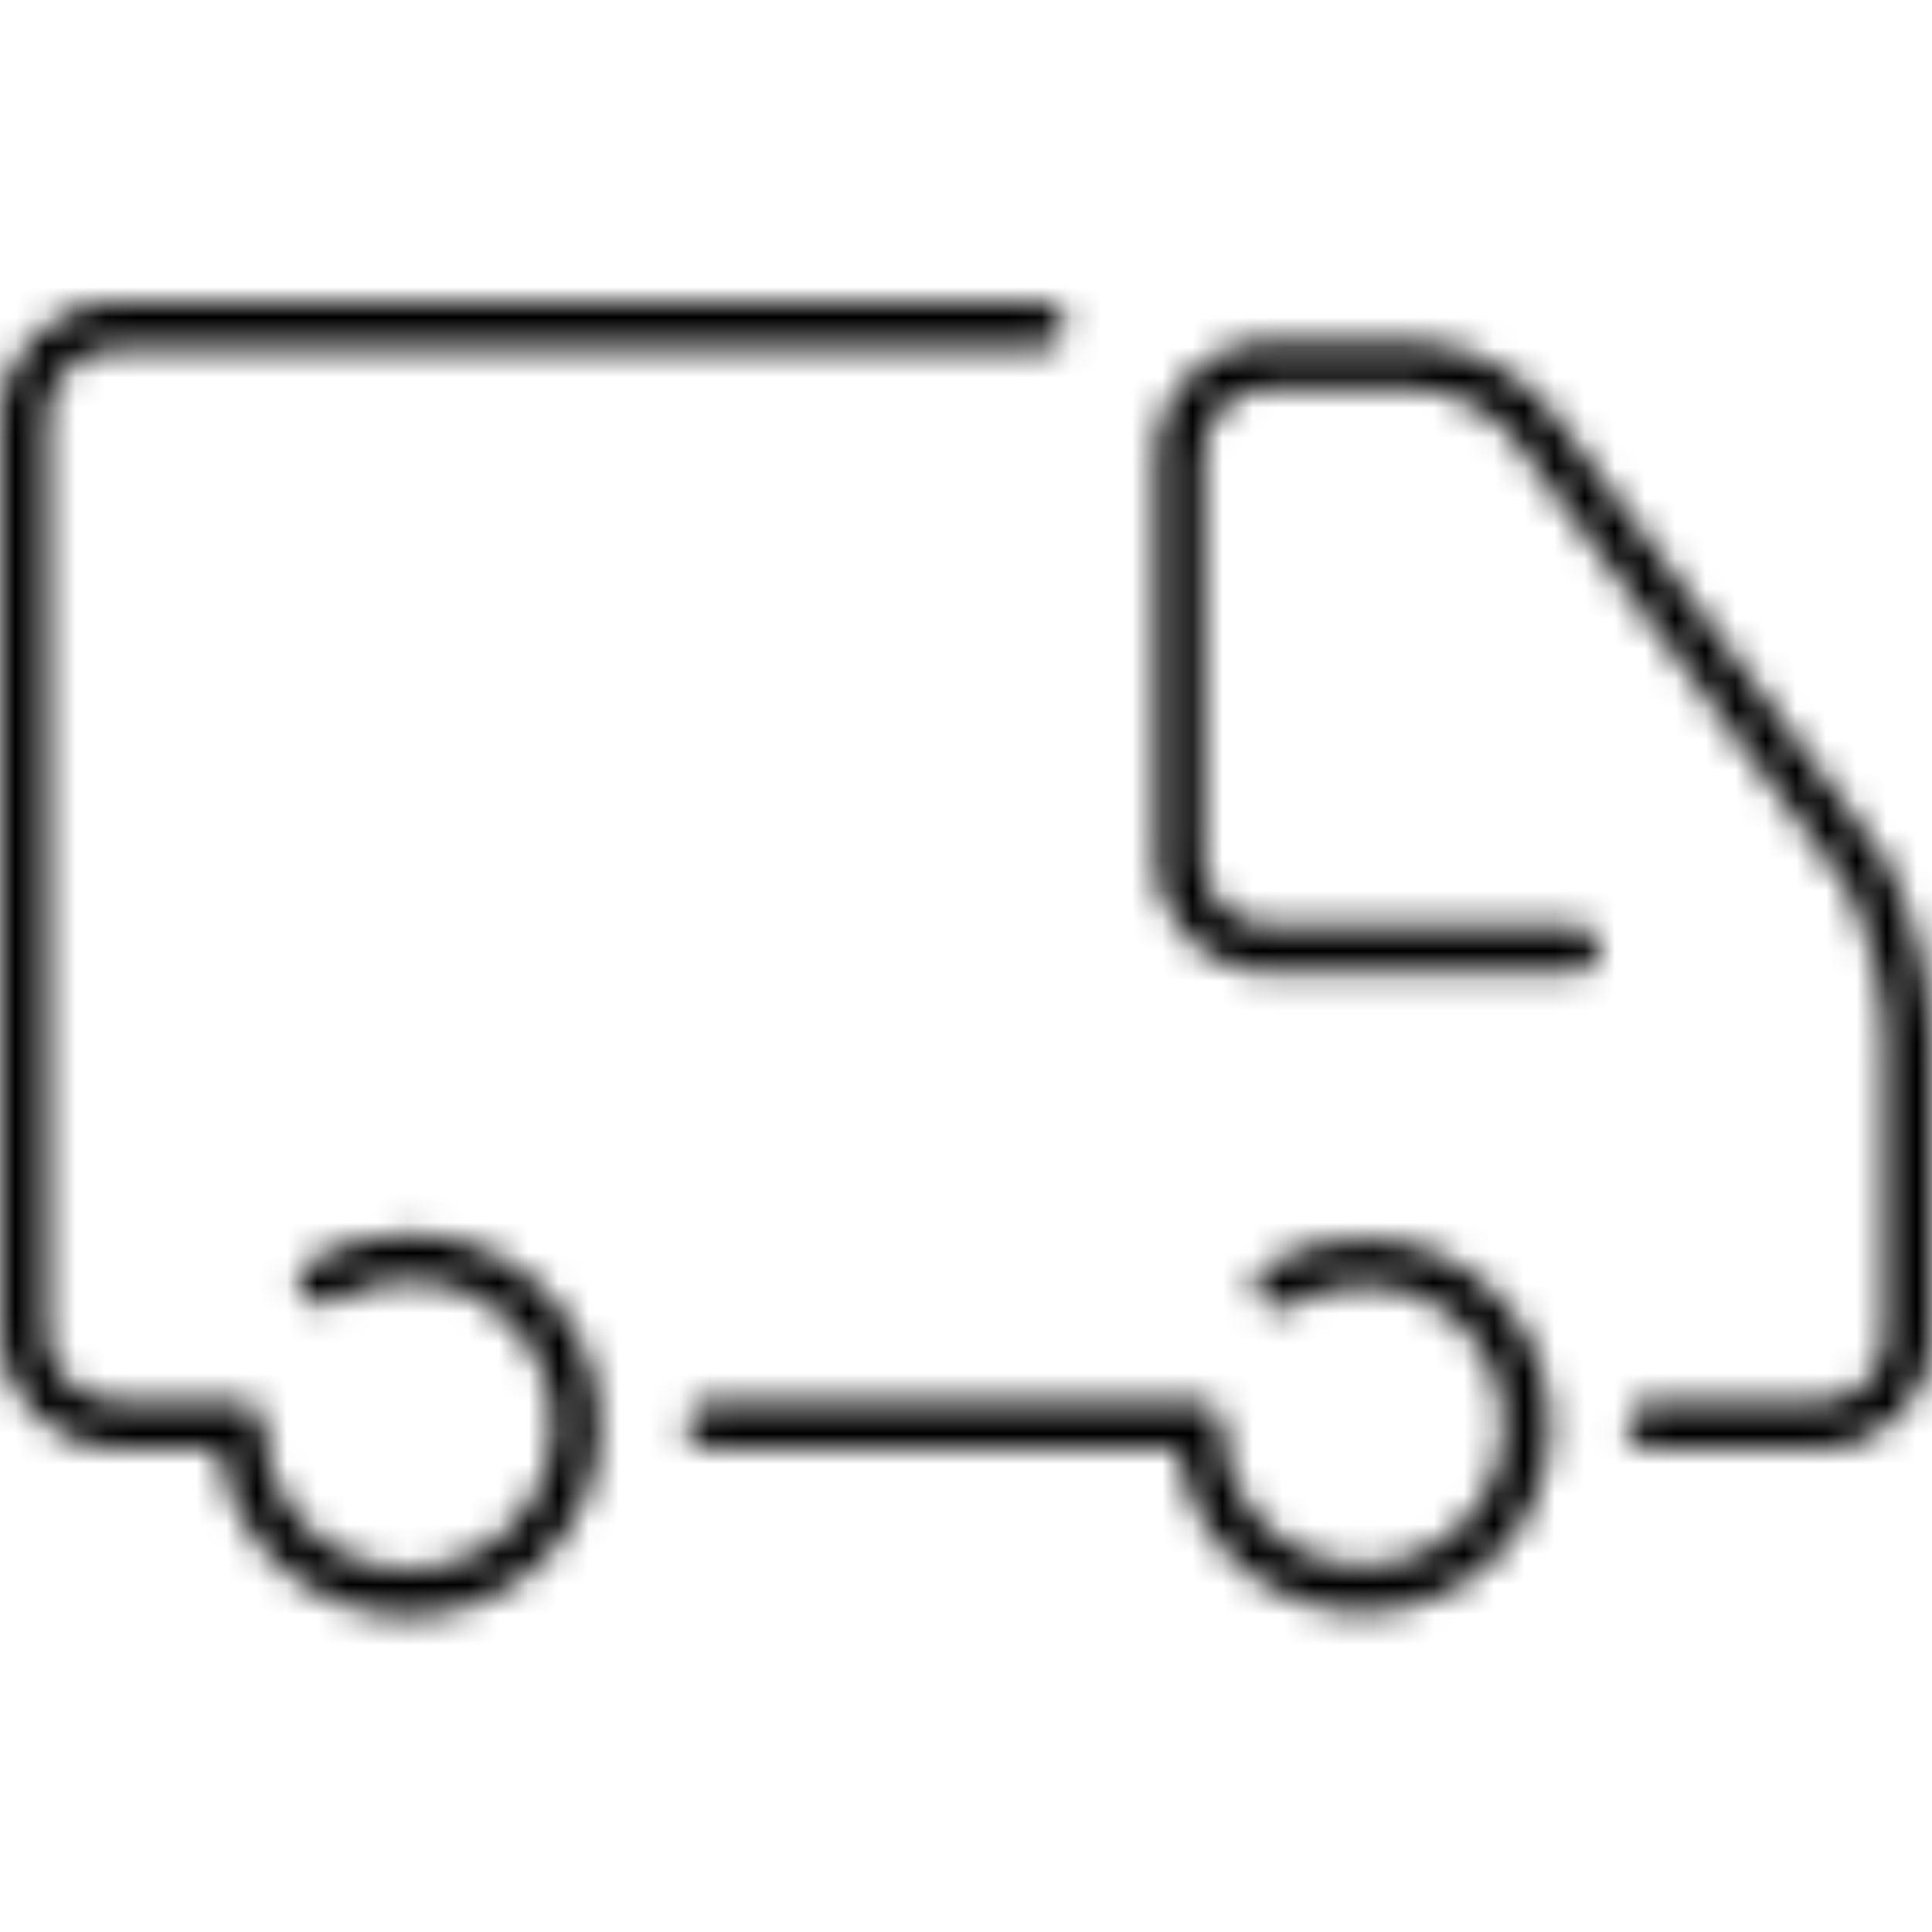<svg width="64" height="64" viewBox="0 0 64 64" fill="none" xmlns="http://www.w3.org/2000/svg">
<mask id="path-1-inside-1_14310_14481" fill="white">
<path d="M13.533 40.877C12.361 40.877 11.216 41.2 10.223 41.81C9.86 42.033 9.746 42.508 9.969 42.872C10.193 43.236 10.668 43.348 11.031 43.125C11.781 42.664 12.646 42.421 13.533 42.421C16.172 42.421 18.318 44.568 18.318 47.207C18.318 49.846 16.172 51.993 13.533 51.993C10.893 51.993 8.747 49.846 8.747 47.207C8.747 46.78 8.401 46.435 7.975 46.435H3.86C2.582 46.435 1.544 45.396 1.544 44.119V13.86C1.544 12.583 2.582 11.544 3.86 11.544H34.544C34.971 11.544 35.316 11.198 35.316 10.772C35.316 10.346 34.971 10 34.544 10H3.86C1.731 10 0 11.731 0 13.86V44.119C0 46.247 1.731 47.978 3.86 47.978H7.255C7.638 51.105 10.304 53.536 13.533 53.536C17.023 53.536 19.862 50.697 19.862 47.206C19.862 43.716 17.023 40.877 13.533 40.877Z"/>
</mask>
<path d="M10.223 41.81L9.176 40.105L9.174 40.107L10.223 41.81ZM9.969 42.872L11.674 41.826L11.674 41.826L9.969 42.872ZM11.031 43.125L9.984 41.421L9.983 41.422L11.031 43.125ZM7.255 47.978L9.24 47.735L9.025 45.978H7.255V47.978ZM13.533 40.877V38.877C11.993 38.877 10.486 39.301 9.176 40.105L10.223 41.81L11.269 43.514C11.947 43.098 12.729 42.877 13.533 42.877V40.877ZM10.223 41.81L9.174 40.107C7.872 40.909 7.465 42.614 8.265 43.917L9.969 42.872L11.674 41.826C12.028 42.403 11.848 43.158 11.271 43.513L10.223 41.81ZM9.969 42.872L8.264 43.917C9.067 45.226 10.777 45.63 12.079 44.829L11.031 43.125L9.983 41.422C10.56 41.067 11.318 41.245 11.674 41.826L9.969 42.872ZM11.031 43.125L12.077 44.83C12.511 44.563 13.014 44.421 13.533 44.421V42.421V40.421C12.279 40.421 11.051 40.766 9.984 41.421L11.031 43.125ZM13.533 42.421V44.421C15.067 44.421 16.318 45.672 16.318 47.207H18.318H20.318C20.318 43.463 17.276 40.421 13.533 40.421V42.421ZM18.318 47.207H16.318C16.318 48.741 15.067 49.993 13.533 49.993V51.993V53.993C17.276 53.993 20.318 50.95 20.318 47.207H18.318ZM13.533 51.993V49.993C11.998 49.993 10.747 48.741 10.747 47.207H8.747H6.747C6.747 50.95 9.789 53.993 13.533 53.993V51.993ZM8.747 47.207H10.747C10.747 45.676 9.506 44.435 7.975 44.435V46.435V48.435C7.297 48.435 6.747 47.885 6.747 47.207H8.747ZM7.975 46.435V44.435H3.86V46.435V48.435H7.975V46.435ZM3.86 46.435V44.435C3.687 44.435 3.544 44.292 3.544 44.119H1.544H-0.456C-0.456 46.5 1.477 48.435 3.86 48.435V46.435ZM1.544 44.119H3.544V13.86H1.544H-0.456V44.119H1.544ZM1.544 13.86H3.544C3.544 13.687 3.687 13.544 3.86 13.544V11.544V9.544C1.477 9.544 -0.456 11.478 -0.456 13.86H1.544ZM3.86 11.544V13.544H34.544V11.544V9.544H3.86V11.544ZM34.544 11.544V13.544C36.076 13.544 37.316 12.303 37.316 10.772H35.316H33.316C33.316 10.094 33.866 9.544 34.544 9.544V11.544ZM35.316 10.772H37.316C37.316 9.241 36.076 8 34.544 8V10V12C33.866 12 33.316 11.45 33.316 10.772H35.316ZM34.544 10V8H3.86V10V12H34.544V10ZM3.86 10V8C0.627 8 -2 10.627 -2 13.86H0H2C2 12.836 2.836 12 3.86 12V10ZM0 13.86H-2V44.119H0H2V13.86H0ZM0 44.119H-2C-2 47.352 0.627 49.978 3.86 49.978V47.978V45.978C2.836 45.978 2 45.142 2 44.119H0ZM3.86 47.978V49.978H7.255V47.978V45.978H3.86V47.978ZM7.255 47.978L5.27 48.221C5.773 52.335 9.277 55.536 13.533 55.536V53.536V51.536C11.331 51.536 9.502 49.875 9.24 47.735L7.255 47.978ZM13.533 53.536V55.536C18.127 55.536 21.862 51.801 21.862 47.206H19.862H17.862C17.862 49.592 15.918 51.536 13.533 51.536V53.536ZM19.862 47.206H21.862C21.862 42.611 18.127 38.877 13.533 38.877V40.877V42.877C15.918 42.877 17.862 44.821 17.862 47.206H19.862Z" fill="black" mask="url(#path-1-inside-1_14310_14481)"/>
<mask id="path-3-inside-2_14310_14481" fill="white">
<path d="M62.466 28.512L62.442 28.47L51.843 14.219C50.899 12.592 48.712 11.323 46.838 11.323H42.014C39.976 11.323 38.318 12.981 38.318 15.019V28.515C38.318 30.553 39.976 32.21 42.014 32.21H52.246C52.672 32.21 53.018 31.865 53.018 31.439C53.018 31.012 52.672 30.667 52.246 30.667H42.014C40.827 30.667 39.862 29.701 39.862 28.515V15.018C39.862 13.832 40.827 12.867 42.014 12.867H46.838C48.177 12.867 49.866 13.853 50.523 15.021L50.547 15.064L61.144 29.311C61.857 30.604 62.456 32.902 62.456 34.362V44.301C62.456 45.488 61.491 46.453 60.305 46.453H54.652C54.226 46.453 53.88 46.798 53.88 47.225C53.88 47.651 54.226 47.997 54.652 47.997H60.305C62.342 47.997 64 46.339 64 44.301V34.362C64 32.609 63.326 30.039 62.466 28.512Z"/>
</mask>
<path d="M62.466 28.512L60.721 29.49L60.723 29.494L62.466 28.512ZM62.442 28.47L64.187 27.492L64.124 27.38L64.047 27.276L62.442 28.47ZM51.843 14.219L50.113 15.223L50.17 15.321L50.238 15.412L51.843 14.219ZM50.523 15.021L52.268 14.044L52.266 14.04L50.523 15.021ZM50.547 15.064L48.803 16.041L48.866 16.154L48.943 16.257L50.547 15.064ZM61.144 29.311L62.895 28.345L62.829 28.226L62.748 28.117L61.144 29.311ZM64 34.362H62H64ZM62.466 28.512L64.21 27.535L64.187 27.492L62.442 28.47L60.697 29.447L60.721 29.49L62.466 28.512ZM62.442 28.47L64.047 27.276L53.448 13.025L51.843 14.219L50.238 15.412L60.837 29.663L62.442 28.47ZM51.843 14.219L53.573 13.215C52.891 12.04 51.826 11.087 50.692 10.43C49.558 9.774 48.2 9.323 46.838 9.323V11.323V13.323C47.351 13.323 48.023 13.507 48.687 13.892C49.351 14.276 49.851 14.771 50.113 15.223L51.843 14.219ZM46.838 11.323V9.323H42.014V11.323V13.323H46.838V11.323ZM42.014 11.323V9.323C38.872 9.323 36.318 11.876 36.318 15.019H38.318H40.318C40.318 14.086 41.081 13.323 42.014 13.323V11.323ZM38.318 15.019H36.318V28.515H38.318H40.318V15.019H38.318ZM38.318 28.515H36.318C36.318 31.658 38.872 34.21 42.014 34.21V32.21V30.21C41.081 30.21 40.318 29.448 40.318 28.515H38.318ZM42.014 32.21V34.21H52.246V32.21V30.21H42.014V32.21ZM52.246 32.21V34.21C53.776 34.21 55.018 32.971 55.018 31.439H53.018H51.018C51.018 30.759 51.569 30.21 52.246 30.21V32.21ZM53.018 31.439H55.018C55.018 29.907 53.776 28.667 52.246 28.667V30.667V32.667C51.568 32.667 51.018 32.117 51.018 31.439H53.018ZM52.246 30.667V28.667H42.014V30.667V32.667H52.246V30.667ZM42.014 30.667V28.667C41.932 28.667 41.862 28.597 41.862 28.515H39.862H37.862C37.862 30.806 39.723 32.667 42.014 32.667V30.667ZM39.862 28.515H41.862V15.018H39.862H37.862V28.515H39.862ZM39.862 15.018H41.862C41.862 14.937 41.932 14.867 42.014 14.867V12.867V10.867C39.723 10.867 37.862 12.728 37.862 15.018H39.862ZM42.014 12.867V14.867H46.838V12.867V10.867H42.014V12.867ZM46.838 12.867V14.867C47.059 14.867 47.469 14.965 47.927 15.233C48.385 15.501 48.672 15.809 48.781 16.003L50.523 15.021L52.266 14.04C51.717 13.065 50.831 12.297 49.946 11.779C49.06 11.262 47.956 10.867 46.838 10.867V12.867ZM50.523 15.021L48.779 15.999L48.803 16.041L50.547 15.064L52.292 14.086L52.268 14.044L50.523 15.021ZM50.547 15.064L48.943 16.257L59.539 30.505L61.144 29.311L62.748 28.117L52.152 13.87L50.547 15.064ZM61.144 29.311L59.393 30.277C59.642 30.729 59.918 31.456 60.132 32.278C60.346 33.101 60.456 33.861 60.456 34.362H62.456H64.456C64.456 33.404 64.267 32.285 64.003 31.271C63.739 30.255 63.359 29.186 62.895 28.345L61.144 29.311ZM62.456 34.362H60.456V44.301H62.456H64.456V34.362H62.456ZM62.456 44.301H60.456C60.456 44.384 60.386 44.453 60.305 44.453V46.453V48.453C62.596 48.453 64.456 46.592 64.456 44.301H62.456ZM60.305 46.453V44.453H54.652V46.453V48.453H60.305V46.453ZM54.652 46.453V44.453C53.122 44.453 51.88 45.693 51.88 47.225H53.88H55.88C55.88 47.904 55.33 48.453 54.652 48.453V46.453ZM53.88 47.225H51.88C51.88 48.756 53.121 49.997 54.652 49.997V47.997V45.997C55.331 45.997 55.88 46.547 55.88 47.225H53.88ZM54.652 47.997V49.997H60.305V47.997V45.997H54.652V47.997ZM60.305 47.997V49.997C63.447 49.997 66 47.443 66 44.301H64H62C62 45.235 61.237 45.997 60.305 45.997V47.997ZM64 44.301H66V34.362H64H62V44.301H64ZM64 34.362H66C66 32.265 65.237 29.357 64.208 27.531L62.466 28.512L60.723 29.494C61.414 30.721 62 32.953 62 34.362H64Z" fill="black" mask="url(#path-3-inside-2_14310_14481)"/>
<mask id="path-5-inside-3_14310_14481" fill="white">
<path d="M45.162 41.034C44.016 41.034 42.897 41.35 41.925 41.947C41.562 42.17 41.449 42.645 41.672 43.009C41.895 43.372 42.371 43.485 42.734 43.262C43.462 42.815 44.301 42.578 45.162 42.578C47.725 42.578 49.81 44.663 49.81 47.225C49.81 49.787 47.725 51.872 45.162 51.872C42.6 51.872 40.515 49.787 40.515 47.225C40.515 46.798 40.17 46.453 39.743 46.453H23.483C23.056 46.453 22.711 46.798 22.711 47.225C22.711 47.651 23.056 47.997 23.483 47.997H39.025C39.406 51.047 42.011 53.416 45.162 53.416C48.576 53.416 51.354 50.639 51.354 47.225C51.354 43.811 48.576 41.034 45.162 41.034Z"/>
</mask>
<path d="M41.925 41.947L40.878 40.243L40.877 40.243L41.925 41.947ZM41.672 43.009L39.967 44.055L39.969 44.057L41.672 43.009ZM42.734 43.262L43.78 44.966L43.781 44.966L42.734 43.262ZM39.025 47.997L41.009 47.748L40.79 45.997H39.025V47.997ZM45.162 41.034V39.034C43.648 39.034 42.166 39.451 40.878 40.243L41.925 41.947L42.972 43.651C43.627 43.248 44.384 43.034 45.162 43.034V41.034ZM41.925 41.947L40.877 40.243C39.572 41.046 39.167 42.752 39.967 44.055L41.672 43.009L43.376 41.962C43.73 42.538 43.551 43.294 42.973 43.65L41.925 41.947ZM41.672 43.009L39.969 44.057C40.772 45.363 42.479 45.765 43.78 44.966L42.734 43.262L41.687 41.558C42.263 41.204 43.019 41.382 43.375 41.96L41.672 43.009ZM42.734 43.262L43.781 44.966C44.192 44.713 44.669 44.578 45.162 44.578V42.578V40.578C43.934 40.578 42.731 40.916 41.687 41.558L42.734 43.262ZM45.162 42.578V44.578C46.621 44.578 47.81 45.767 47.81 47.225H49.81H51.81C51.81 43.558 48.83 40.578 45.162 40.578V42.578ZM49.81 47.225H47.81C47.81 48.682 46.621 49.872 45.162 49.872V51.872V53.872C48.829 53.872 51.81 50.892 51.81 47.225H49.81ZM45.162 51.872V49.872C43.704 49.872 42.515 48.683 42.515 47.225H40.515H38.515C38.515 50.892 41.495 53.872 45.162 53.872V51.872ZM40.515 47.225H42.515C42.515 45.694 41.274 44.453 39.743 44.453V46.453V48.453C39.065 48.453 38.515 47.903 38.515 47.225H40.515ZM39.743 46.453V44.453H23.483V46.453V48.453H39.743V46.453ZM23.483 46.453V44.453C21.953 44.453 20.711 45.693 20.711 47.225H22.711H24.711C24.711 47.904 24.16 48.453 23.483 48.453V46.453ZM22.711 47.225H20.711C20.711 48.756 21.952 49.997 23.483 49.997V47.997V45.997C24.161 45.997 24.711 46.546 24.711 47.225H22.711ZM23.483 47.997V49.997H39.025V47.997V45.997H23.483V47.997ZM39.025 47.997L37.04 48.245C37.545 52.279 40.986 55.416 45.162 55.416V53.416V51.416C43.036 51.416 41.268 49.814 41.009 47.748L39.025 47.997ZM45.162 53.416V55.416C49.681 55.416 53.354 51.743 53.354 47.225H51.354H49.354C49.354 49.534 47.472 51.416 45.162 51.416V53.416ZM51.354 47.225H53.354C53.354 42.706 49.681 39.034 45.162 39.034V41.034V43.034C47.472 43.034 49.354 44.916 49.354 47.225H51.354Z" fill="black" mask="url(#path-5-inside-3_14310_14481)"/>
</svg>
